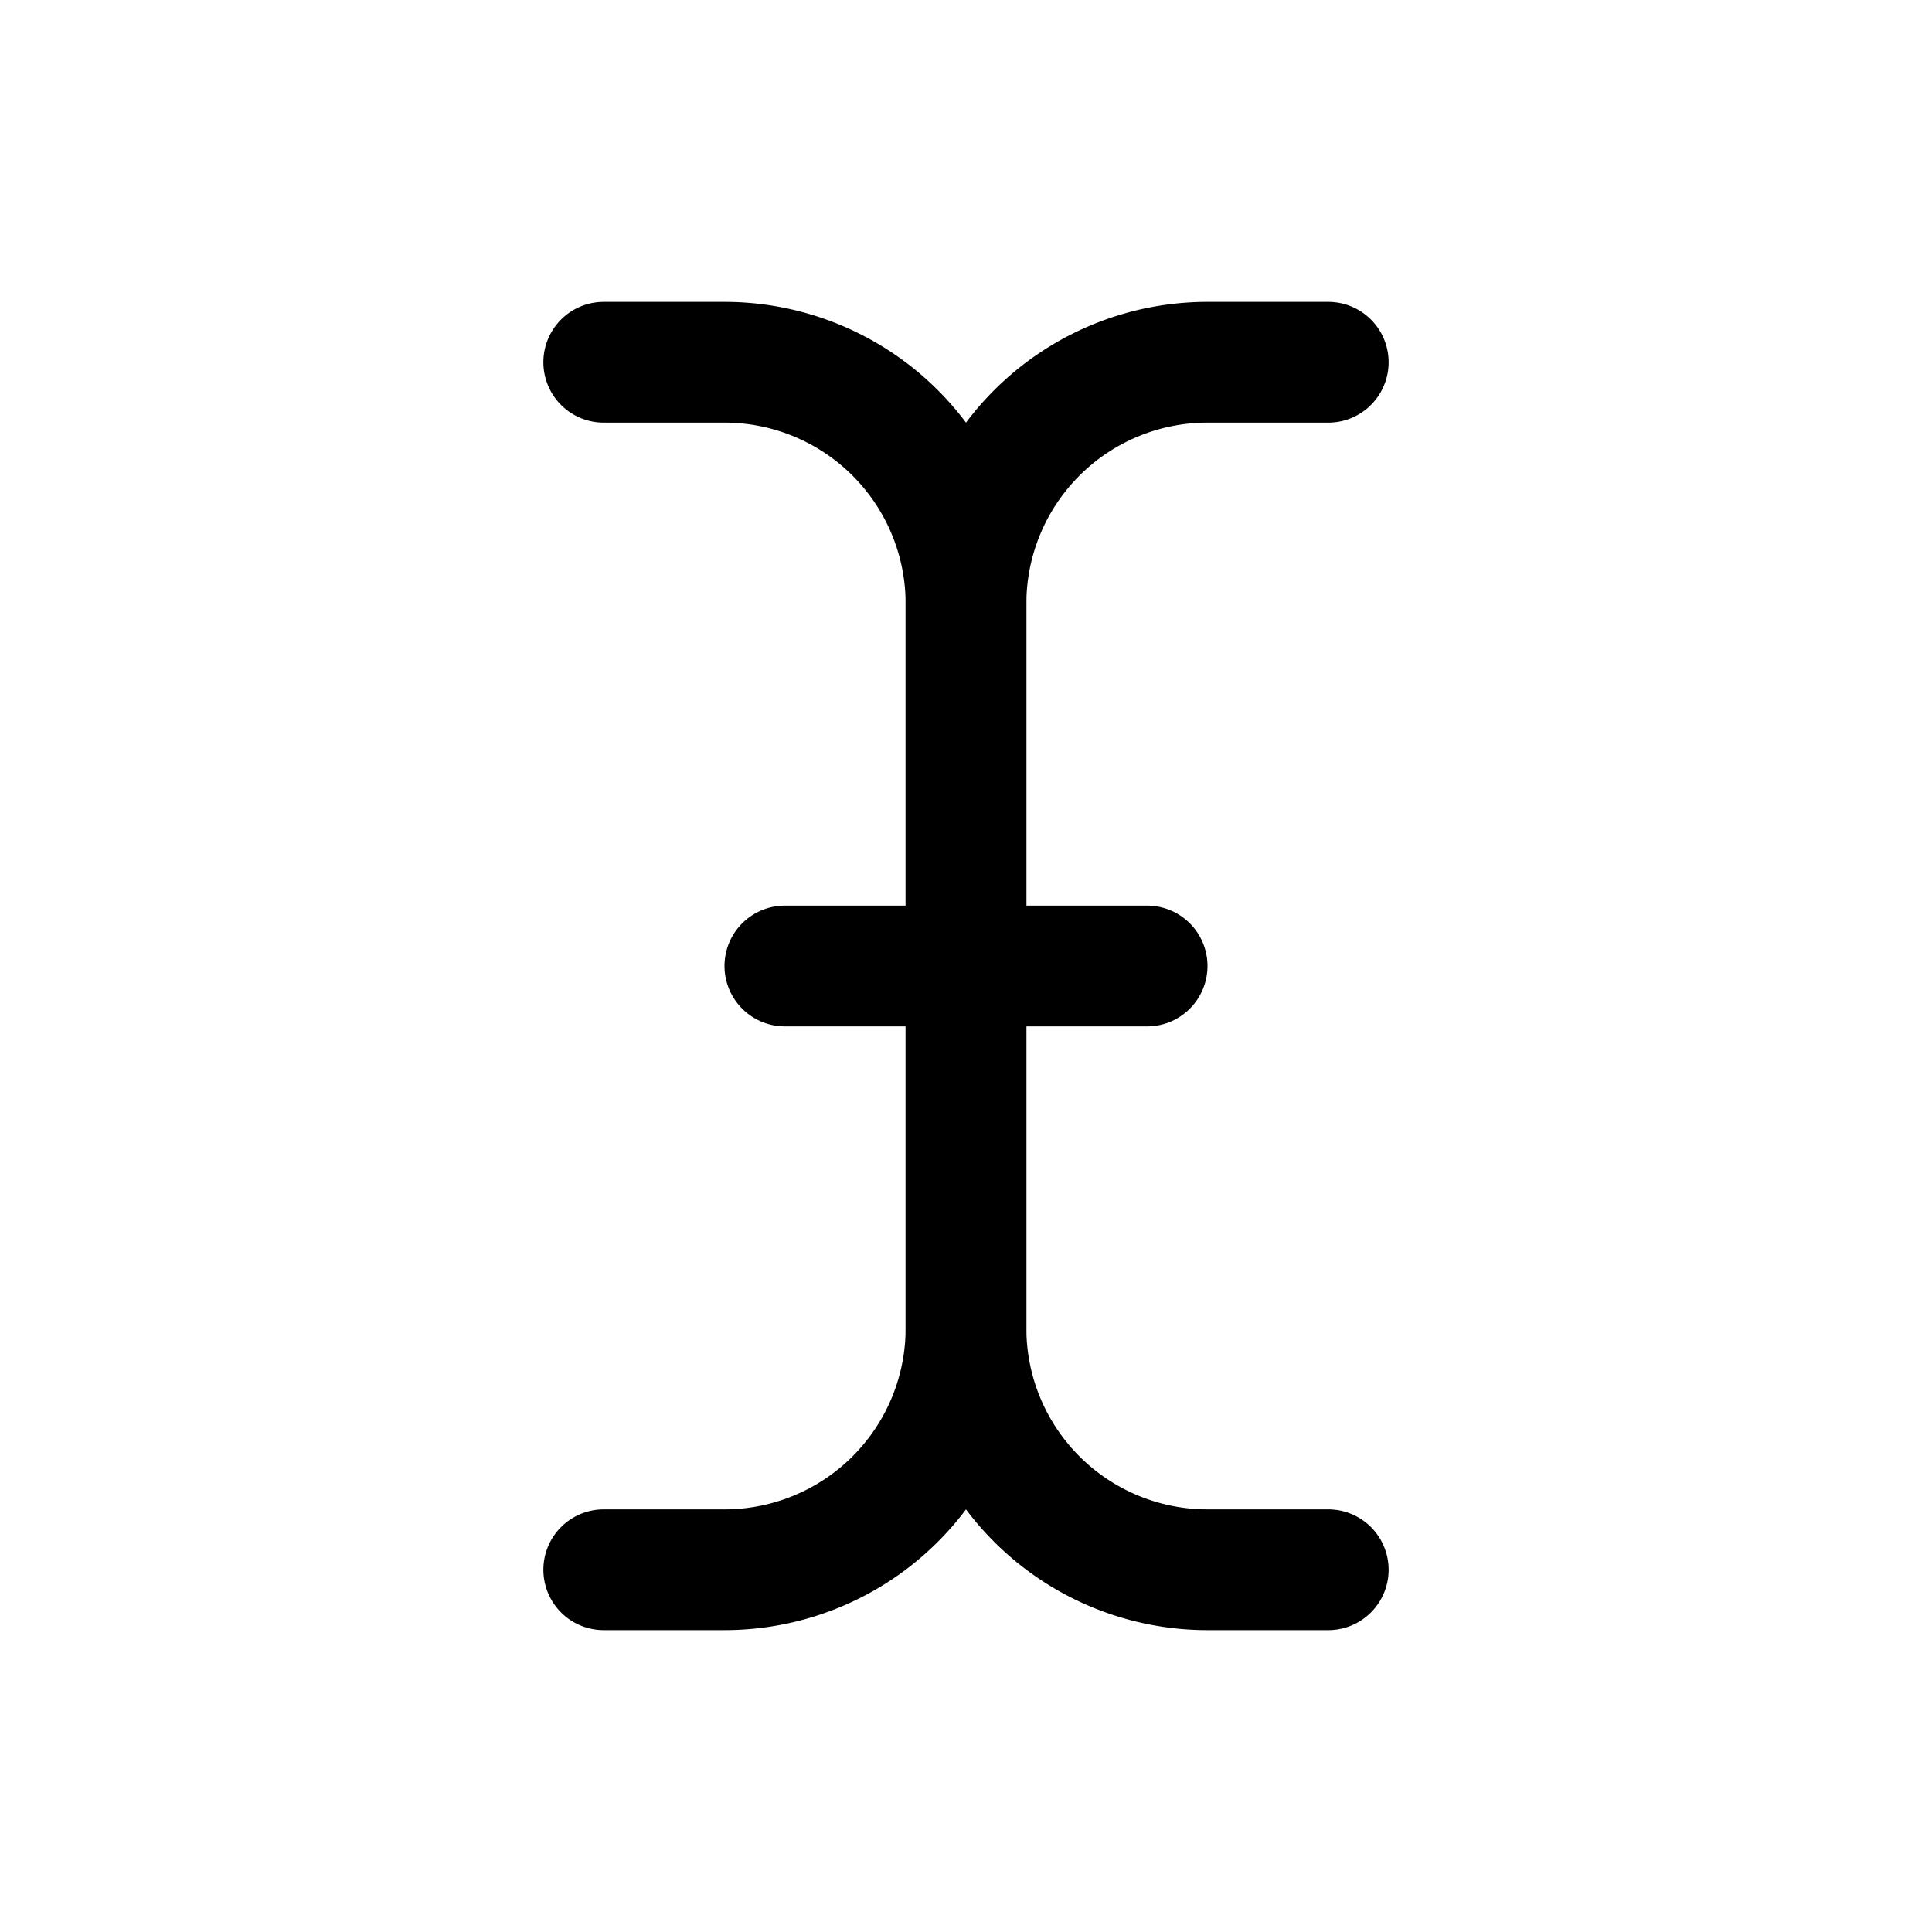 <svg xmlns="http://www.w3.org/2000/svg" viewBox="0 0 256 256"><rect width="256" height="256" fill="none"/><path d="M176,208H160a32,32,0,0,1-32-32V80a32,32,0,0,1,32-32h16" fill="none" stroke="#000" stroke-linecap="round" stroke-linejoin="round" stroke-width="16"/><path d="M80,208H96a32,32,0,0,0,32-32V80A32,32,0,0,0,96,48H80" fill="none" stroke="#000" stroke-linecap="round" stroke-linejoin="round" stroke-width="16"/><line x1="104" y1="128" x2="152" y2="128" fill="none" stroke="#000" stroke-linecap="round" stroke-linejoin="round" stroke-width="16"/></svg>